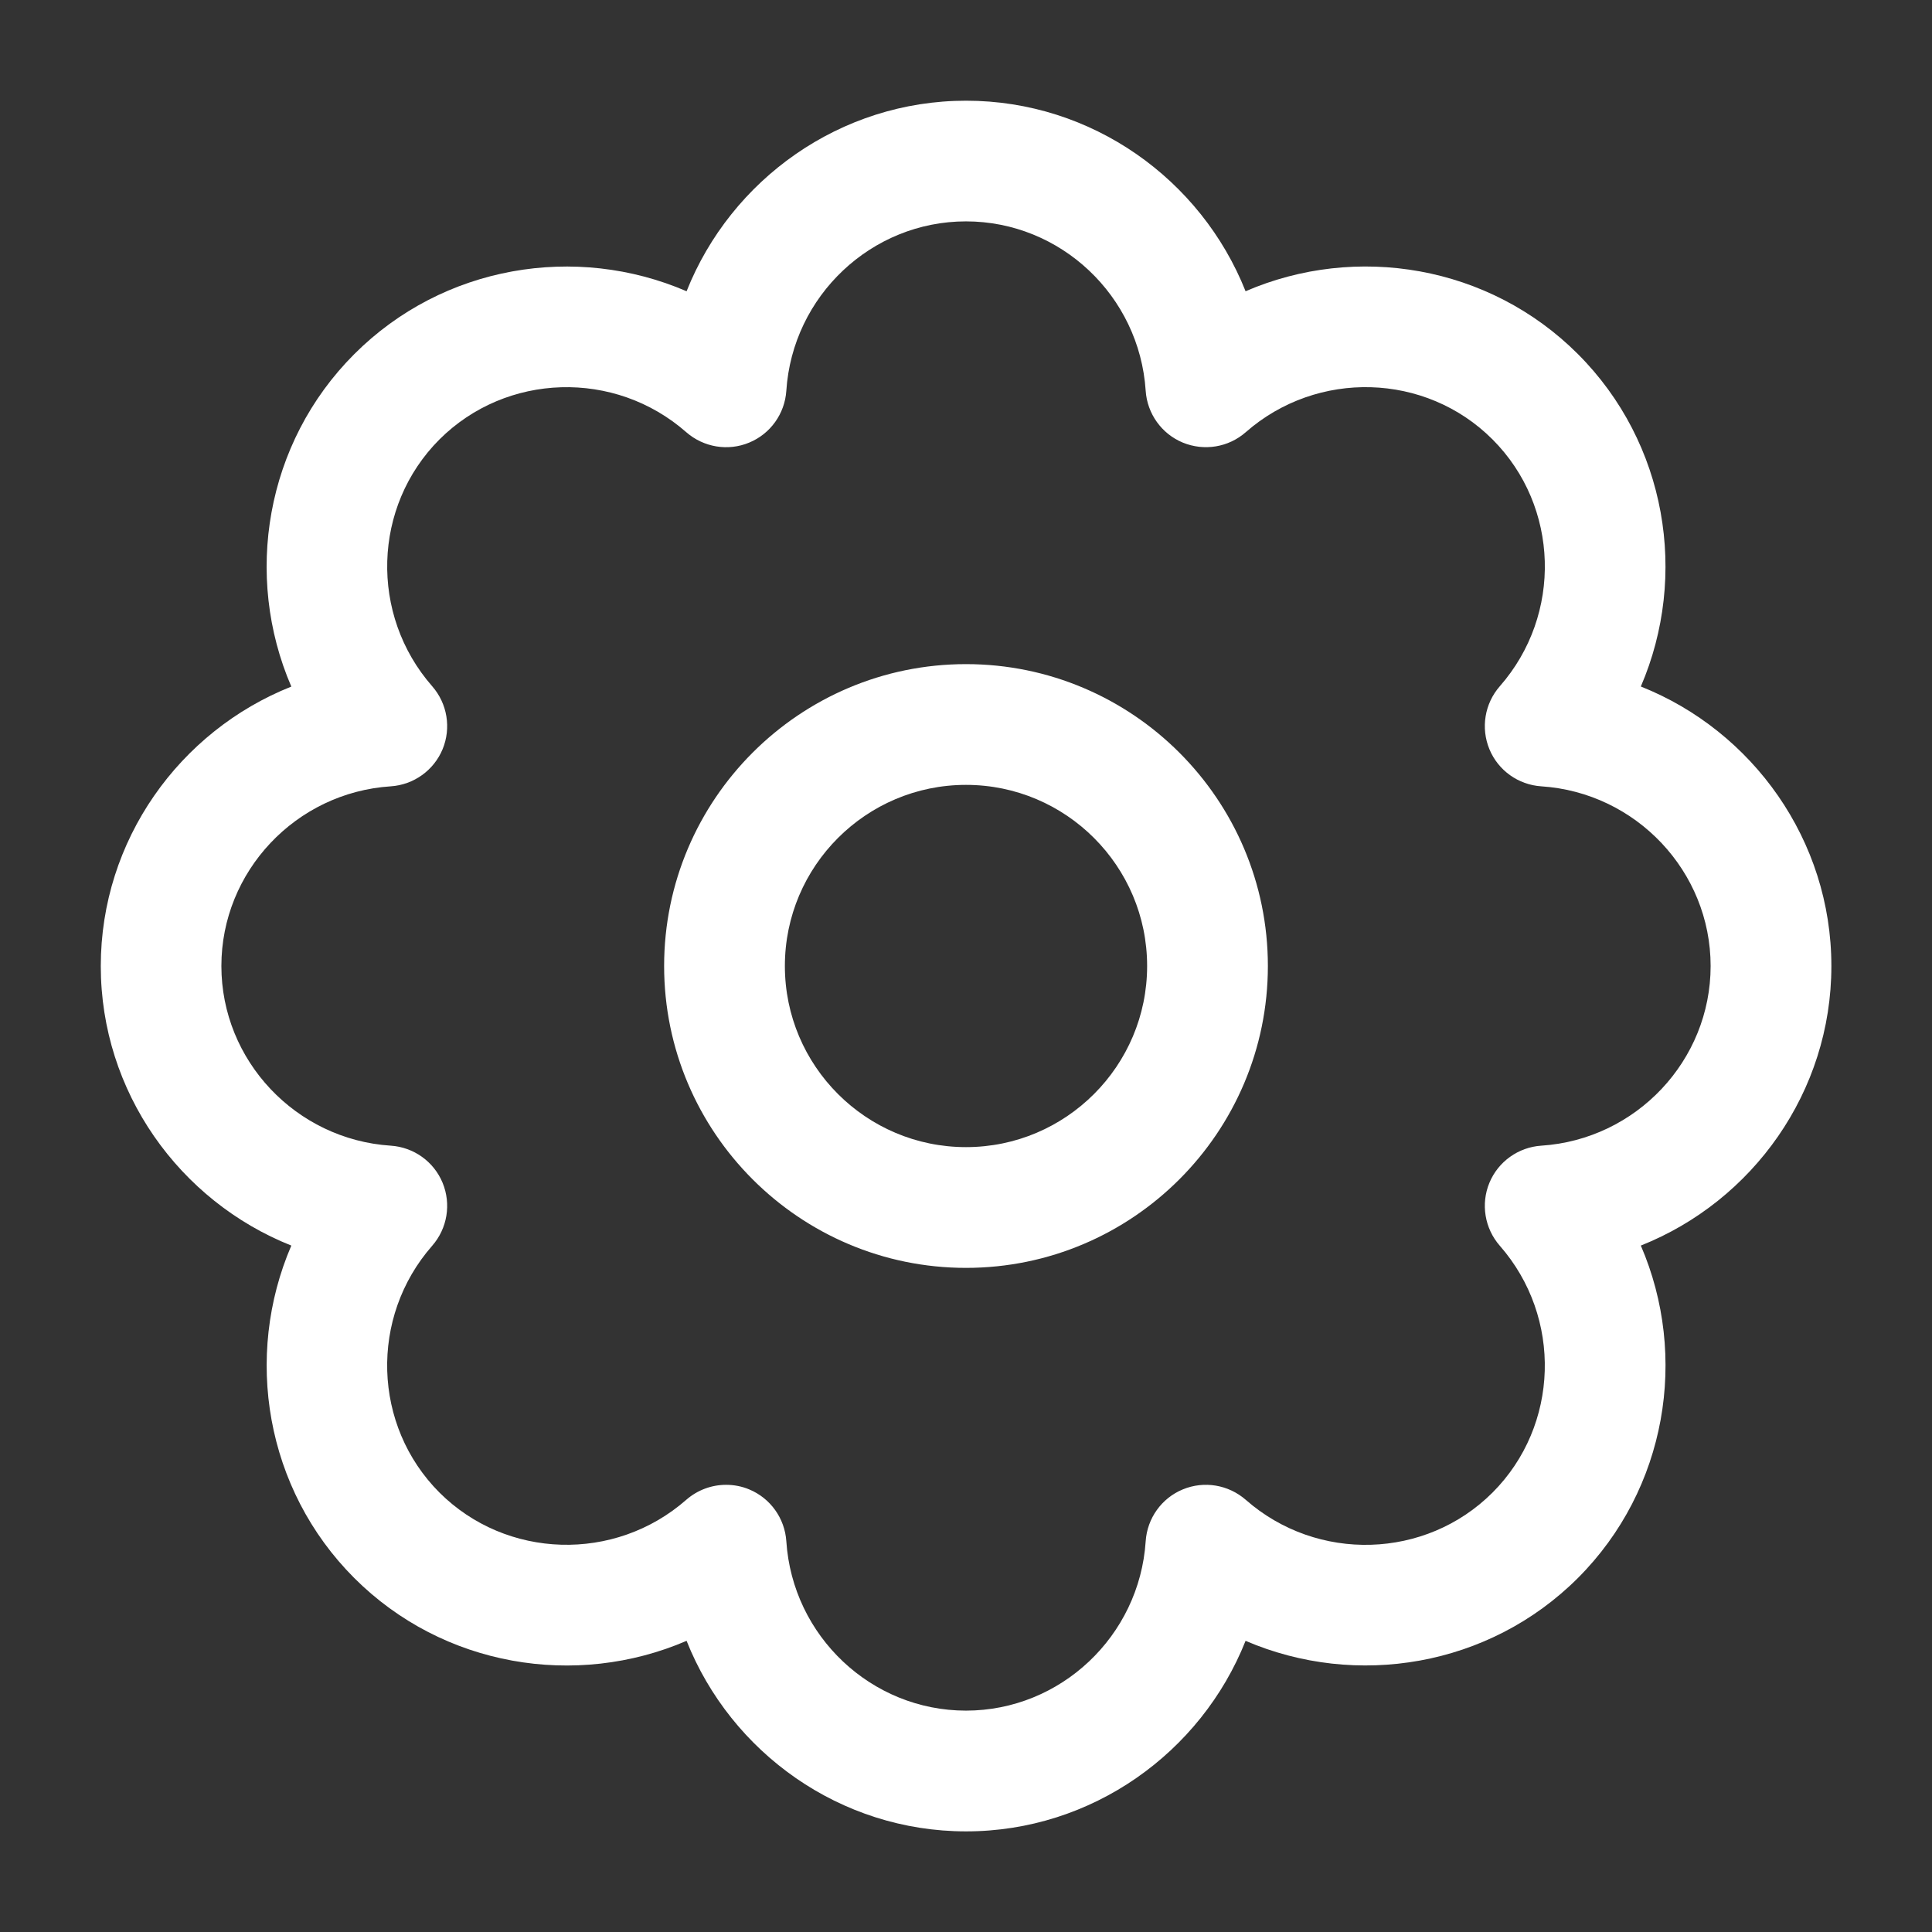 <?xml version="1.0" encoding="UTF-8"?><svg id="a" xmlns="http://www.w3.org/2000/svg" width="24" height="24" viewBox="0 0 24 24"><rect x="0" y="0" width="24" height="24" fill="#333333" stroke="none"/><path fill="white" d="m22.75,12c0-1.562-.977-2.919-2.367-3.472.592-1.375.323-3.024-.781-4.129-1.104-1.105-2.755-1.375-4.129-.781-.553-1.391-1.91-2.367-3.472-2.367s-2.919.977-3.472,2.367c-1.375-.593-3.024-.324-4.129.782-1.104,1.105-1.374,2.755-.781,4.129-1.391.553-2.367,1.91-2.367,3.472s.977,2.919,2.367,3.472c-.592,1.375-.323,3.024.781,4.129,1.105,1.105,2.756,1.373,4.129.781.553,1.391,1.91,2.367,3.472,2.367s2.919-.977,3.472-2.367c1.374.591,3.024.323,4.129-.781,1.104-1.105,1.374-2.755.781-4.129,1.391-.553,2.367-1.91,2.367-3.472Zm-3.604,2.232c-.285.019-.535.198-.644.461s-.059.567.129.782c.779.889.74,2.235-.09,3.066-.83.83-2.178.87-3.066.09-.215-.187-.516-.239-.782-.129-.264.109-.442.359-.461.644-.077,1.179-1.058,2.104-2.232,2.104s-2.155-.924-2.232-2.104c-.019-.285-.198-.535-.461-.644-.093-.039-.19-.057-.287-.057-.179,0-.355.064-.495.186-.888.779-2.235.739-3.066-.09-.83-.831-.87-2.177-.09-3.066.188-.215.238-.518.129-.782s-.359-.442-.644-.461c-1.179-.077-2.104-1.058-2.104-2.232s.924-2.155,2.104-2.232c.285-.019.535-.198.644-.461s.059-.567-.129-.782c-.779-.889-.74-2.235.09-3.066.831-.829,2.178-.87,3.066-.09.215.188.519.239.782.129.264-.109.442-.359.461-.644.077-1.179,1.058-2.104,2.232-2.104s2.155.924,2.232,2.104c.019.285.198.535.461.644.265.109.568.059.782-.129.888-.779,2.236-.741,3.066.09.83.831.87,2.177.09,3.066-.188.215-.238.518-.129.782s.359.442.644.461c1.179.077,2.104,1.058,2.104,2.232s-.924,2.155-2.104,2.232Zm-7.146-5.982c-2.068,0-3.75,1.682-3.75,3.75s1.682,3.75,3.75,3.75,3.75-1.682,3.75-3.75-1.682-3.75-3.75-3.75Zm0,6c-1.241,0-2.25-1.009-2.25-2.25s1.009-2.25,2.25-2.25,2.25,1.009,2.25,2.25-1.009,2.25-2.25,2.25Z" stroke-width="0"/></svg>